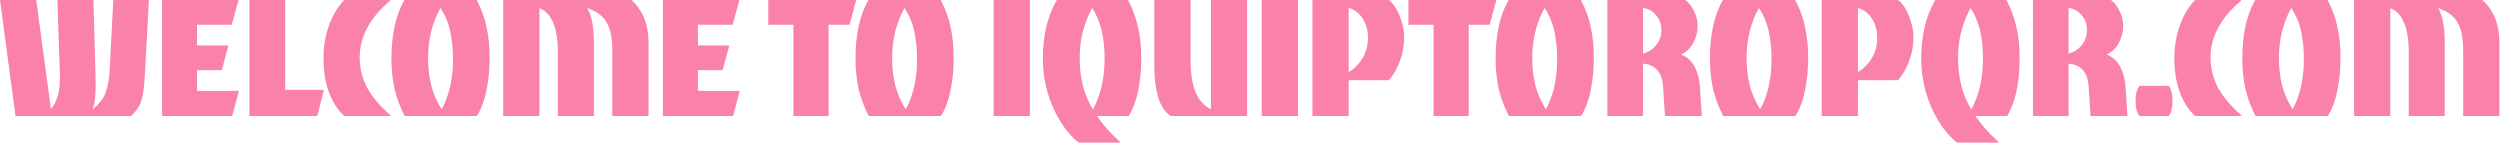 <svg width="1146" height="66" viewBox="0 0 1146 66" fill="none" xmlns="http://www.w3.org/2000/svg">
<path d="M7.104 53.184L0 0H16.608L23.328 49.92H23.424C26.368 46.464 27.712 41.184 27.456 34.08L26.304 0H42.816L43.776 34.08C43.904 38.176 43.872 41.44 43.68 43.872C43.552 46.304 43.136 48.32 42.432 49.92L42.528 50.016C45.408 47.776 47.36 45.28 48.384 42.528C49.408 39.712 50.048 36.128 50.304 31.776L51.936 0H68.256L66.432 33.792C66.24 37.824 65.92 41.024 65.472 43.392C65.024 45.696 64.384 47.552 63.552 48.96C62.72 50.368 61.568 51.776 60.096 53.184H7.104Z" fill="#FA81AB"/>
<path d="M74.288 53.184V0H109.328L106.256 11.328H90.32V20.832H104.72L101.648 32.16H90.32V41.664H109.52L106.448 53.184H74.288Z" fill="#FA81AB"/>
<path d="M114.32 53.184V0H130.736V41.184H148.495L145.424 53.184H114.32Z" fill="#FA81AB"/>
<path d="M157.787 53.184C154.715 50.304 152.347 46.592 150.683 42.048C149.083 37.504 148.283 32.416 148.283 26.784C148.283 21.408 149.115 16.384 150.779 11.712C152.443 7.04 154.779 3.136 157.787 0H178.907V0.288C174.363 4.064 170.875 8.16 168.443 12.576C166.075 16.928 164.891 21.504 164.891 26.304C164.891 31.232 166.011 35.84 168.251 40.128C170.555 44.352 174.139 48.608 179.003 52.896V53.184H157.787Z" fill="#FA81AB"/>
<path d="M185.483 53.184C183.307 48.896 181.739 44.64 180.779 40.416C179.883 36.128 179.435 31.552 179.435 26.688C179.435 21.504 179.915 16.64 180.875 12.096C181.835 7.552 183.339 3.52 185.387 0H218.507C220.747 4.224 222.283 8.48 223.115 12.768C224.011 16.992 224.459 21.568 224.459 26.496C224.459 31.744 223.979 36.704 223.019 41.376C222.123 45.984 220.651 49.92 218.603 53.184H185.483ZM202.475 50.112C204.267 46.784 205.579 43.2 206.411 39.36C207.243 35.52 207.659 31.392 207.659 26.976C207.659 22.56 207.243 18.432 206.411 14.592C205.643 10.752 204.139 7.104 201.899 3.648C198.123 10.432 196.235 18.08 196.235 26.592C196.235 31.072 196.715 35.264 197.675 39.168C198.699 43.008 200.299 46.656 202.475 50.112Z" fill="#FA81AB"/>
<path d="M230.663 53.184V0H289.511C294.695 4.8 297.287 11.264 297.287 19.392V53.184H280.679V23.232C280.679 17.6 279.847 13.344 278.183 10.464C276.583 7.52 273.671 5.28 269.447 3.744L269.255 3.84C270.471 6.016 271.271 8.48 271.655 11.232C272.039 13.92 272.231 16.64 272.231 19.392V53.184H255.719V23.136C255.719 20.384 255.463 17.728 254.951 15.168C254.503 12.544 253.671 10.24 252.455 8.256C251.303 6.208 249.639 4.736 247.463 3.84L247.271 3.936V53.184H230.663Z" fill="#FA81AB"/>
<path d="M303.882 53.184V0H338.922L335.85 11.328H319.914V20.832H334.314L331.242 32.16H319.914V41.664H339.114L336.042 53.184H303.882Z" fill="#FA81AB"/>
<path d="M363.701 53.184V11.328H352.181V0H392.5L389.428 11.328H379.828V53.184H363.701Z" fill="#FA81AB"/>
<path d="M398.202 53.184C396.026 48.896 394.458 44.64 393.498 40.416C392.602 36.128 392.154 31.552 392.154 26.688C392.154 21.504 392.634 16.64 393.594 12.096C394.554 7.552 396.058 3.52 398.106 0H431.226C433.466 4.224 435.002 8.48 435.834 12.768C436.73 16.992 437.178 21.568 437.178 26.496C437.178 31.744 436.698 36.704 435.738 41.376C434.842 45.984 433.37 49.92 431.322 53.184H398.202ZM415.194 50.112C416.986 46.784 418.298 43.2 419.13 39.36C419.962 35.52 420.378 31.392 420.378 26.976C420.378 22.56 419.962 18.432 419.13 14.592C418.362 10.752 416.858 7.104 414.618 3.648C410.842 10.432 408.954 18.08 408.954 26.592C408.954 31.072 409.434 35.264 410.394 39.168C411.418 43.008 413.018 46.656 415.194 50.112Z" fill="#FA81AB"/>
<path d="M455.476 53.184V0H472.084V53.184H455.476Z" fill="#FA81AB"/>
<path d="M494.44 65.376C491.24 62.816 488.393 59.488 485.897 55.392C483.401 51.296 481.448 46.784 480.04 41.856C478.697 36.928 478.025 31.936 478.025 26.88C478.025 21.824 478.536 17.024 479.56 12.48C480.648 7.872 482.281 3.712 484.457 0H517.096C519.144 3.904 520.648 7.968 521.609 12.192C522.633 16.416 523.145 21.184 523.145 26.496C523.145 38.016 521.225 46.912 517.385 53.184H502.888C504.232 55.168 505.768 57.152 507.496 59.136C509.288 61.12 511.305 63.136 513.544 65.184L513.448 65.376H494.44ZM500.969 50.208C504.552 43.68 506.345 35.872 506.345 26.784C506.345 21.984 505.896 17.728 505 14.016C504.104 10.24 502.665 6.784 500.681 3.648C498.697 7.296 497.224 11.04 496.264 14.88C495.368 18.656 494.921 22.496 494.921 26.4C494.921 31.008 495.401 35.232 496.361 39.072C497.32 42.912 498.857 46.624 500.969 50.208Z" fill="#FA81AB"/>
<path d="M536.635 53.184C533.948 51.328 532.027 48.416 530.875 44.448C529.724 40.48 529.148 35.808 529.148 30.432V0H545.755V27.552C545.755 33.44 546.492 38.272 547.964 42.048C549.5 45.76 551.867 48.448 555.068 50.112V0H571.675V53.184H536.635Z" fill="#FA81AB"/>
<path d="M578.382 53.184V0H594.99V53.184H578.382Z" fill="#FA81AB"/>
<path d="M601.632 53.184V0H636.576C637.856 0.832 639.008 2.176 640.032 4.032C641.12 5.888 641.984 7.968 642.624 10.272C643.328 12.576 643.68 14.816 643.68 16.992C643.68 20.768 643.04 24.384 641.76 27.84C640.544 31.296 638.816 34.272 636.576 36.768H618.24V53.184H601.632ZM618.24 33.12C624.128 29.216 627.072 23.936 627.072 17.28C627.072 13.888 626.24 10.944 624.576 8.448C622.976 5.952 620.864 4.352 618.24 3.648V33.12Z" fill="#FA81AB"/>
<path d="M657.138 53.184V11.328H645.618V0H685.938L682.866 11.328H673.266V53.184H657.138Z" fill="#FA81AB"/>
<path d="M691.64 53.184C689.464 48.896 687.896 44.64 686.935 40.416C686.039 36.128 685.591 31.552 685.591 26.688C685.591 21.504 686.071 16.64 687.031 12.096C687.992 7.552 689.496 3.52 691.544 0H724.664C726.904 4.224 728.439 8.48 729.271 12.768C730.167 16.992 730.615 21.568 730.615 26.496C730.615 31.744 730.135 36.704 729.175 41.376C728.279 45.984 726.807 49.92 724.76 53.184H691.64ZM708.631 50.112C710.423 46.784 711.735 43.2 712.568 39.36C713.4 35.52 713.815 31.392 713.815 26.976C713.815 22.56 713.4 18.432 712.568 14.592C711.799 10.752 710.295 7.104 708.055 3.648C704.279 10.432 702.391 18.08 702.391 26.592C702.391 31.072 702.871 35.264 703.831 39.168C704.855 43.008 706.455 46.656 708.631 50.112Z" fill="#FA81AB"/>
<path d="M736.82 53.184V0H772.531C774.195 1.216 775.539 2.944 776.563 5.184C777.651 7.36 778.195 9.6 778.195 11.904C778.195 14.464 777.556 16.992 776.276 19.488C775.06 21.92 773.236 23.712 770.804 24.864V25.056C773.492 26.208 775.508 28.064 776.852 30.624C778.195 33.184 778.996 36.256 779.252 39.84L780.115 53.184H763.219L762.356 39.84C761.972 33.184 758.9 29.632 753.14 29.184V53.184H736.82ZM753.14 24.576C755.7 23.872 757.747 22.528 759.284 20.544C760.82 18.56 761.588 16.288 761.588 13.728C761.588 11.104 760.787 8.864 759.188 7.008C757.651 5.088 755.635 3.968 753.14 3.648V24.576Z" fill="#FA81AB"/>
<path d="M789.89 53.184C787.714 48.896 786.146 44.64 785.185 40.416C784.289 36.128 783.841 31.552 783.841 26.688C783.841 21.504 784.321 16.64 785.281 12.096C786.242 7.552 787.746 3.52 789.794 0H822.914C825.154 4.224 826.689 8.48 827.521 12.768C828.417 16.992 828.865 21.568 828.865 26.496C828.865 31.744 828.385 36.704 827.425 41.376C826.529 45.984 825.057 49.92 823.01 53.184H789.89ZM806.881 50.112C808.673 46.784 809.985 43.2 810.818 39.36C811.65 35.52 812.065 31.392 812.065 26.976C812.065 22.56 811.65 18.432 810.818 14.592C810.049 10.752 808.545 7.104 806.305 3.648C802.529 10.432 800.641 18.08 800.641 26.592C800.641 31.072 801.121 35.264 802.081 39.168C803.105 43.008 804.705 46.656 806.881 50.112Z" fill="#FA81AB"/>
<path d="M835.07 53.184V0H870.013C871.294 0.832 872.445 2.176 873.469 4.032C874.557 5.888 875.422 7.968 876.062 10.272C876.766 12.576 877.117 14.816 877.117 16.992C877.117 20.768 876.478 24.384 875.198 27.84C873.982 31.296 872.253 34.272 870.013 36.768H851.677V53.184H835.07ZM851.677 33.12C857.565 29.216 860.51 23.936 860.51 17.28C860.51 13.888 859.677 10.944 858.013 8.448C856.414 5.952 854.302 4.352 851.677 3.648V33.12Z" fill="#FA81AB"/>
<path d="M897.097 65.376C893.897 62.816 891.049 59.488 888.553 55.392C886.057 51.296 884.105 46.784 882.697 41.856C881.353 36.928 880.681 31.936 880.681 26.88C880.681 21.824 881.193 17.024 882.217 12.48C883.305 7.872 884.937 3.712 887.113 0H919.753C921.801 3.904 923.305 7.968 924.265 12.192C925.289 16.416 925.801 21.184 925.801 26.496C925.801 38.016 923.881 46.912 920.041 53.184H905.545C906.889 55.168 908.425 57.152 910.153 59.136C911.945 61.12 913.961 63.136 916.201 65.184L916.105 65.376H897.097ZM903.625 50.208C907.209 43.68 909.001 35.872 909.001 26.784C909.001 21.984 908.553 17.728 907.657 14.016C906.761 10.24 905.321 6.784 903.337 3.648C901.353 7.296 899.881 11.04 898.921 14.88C898.025 18.656 897.577 22.496 897.577 26.4C897.577 31.008 898.057 35.232 899.017 39.072C899.977 42.912 901.513 46.624 903.625 50.208Z" fill="#FA81AB"/>
<path d="M931.913 53.184V0H967.625C969.289 1.216 970.633 2.944 971.657 5.184C972.745 7.36 973.289 9.6 973.289 11.904C973.289 14.464 972.649 16.992 971.369 19.488C970.153 21.92 968.329 23.712 965.897 24.864V25.056C968.585 26.208 970.601 28.064 971.945 30.624C973.289 33.184 974.089 36.256 974.345 39.84L975.209 53.184H958.313L957.449 39.84C957.065 33.184 953.993 29.632 948.233 29.184V53.184H931.913ZM948.233 24.576C950.793 23.872 952.841 22.528 954.377 20.544C955.913 18.56 956.681 16.288 956.681 13.728C956.681 11.104 955.881 8.864 954.281 7.008C952.745 5.088 950.729 3.968 948.233 3.648V24.576Z" fill="#FA81AB"/>
<path d="M980.744 53.184C979.528 51.648 978.919 49.344 978.919 46.272C978.919 43.264 979.528 40.96 980.744 39.36H994.088C994.728 40.064 995.176 41.024 995.432 42.24C995.752 43.456 995.911 44.832 995.911 46.368C995.911 47.776 995.752 49.088 995.432 50.304C995.176 51.52 994.728 52.48 994.088 53.184H980.744Z" fill="#FA81AB"/>
<path d="M1006.22 53.184C1003.15 50.304 1000.78 46.592 999.121 42.048C997.521 37.504 996.721 32.416 996.721 26.784C996.721 21.408 997.553 16.384 999.217 11.712C1000.88 7.04 1003.22 3.136 1006.22 0H1027.34V0.288C1022.8 4.064 1019.31 8.16 1016.88 12.576C1014.51 16.928 1013.33 21.504 1013.33 26.304C1013.33 31.232 1014.45 35.84 1016.69 40.128C1018.99 44.352 1022.58 48.608 1027.44 52.896V53.184H1006.22Z" fill="#FA81AB"/>
<path d="M1033.92 53.184C1031.74 48.896 1030.18 44.64 1029.22 40.416C1028.32 36.128 1027.87 31.552 1027.87 26.688C1027.87 21.504 1028.35 16.64 1029.31 12.096C1030.27 7.552 1031.78 3.52 1033.82 0H1066.94C1069.18 4.224 1070.72 8.48 1071.55 12.768C1072.45 16.992 1072.9 21.568 1072.9 26.496C1072.9 31.744 1072.42 36.704 1071.46 41.376C1070.56 45.984 1069.09 49.92 1067.04 53.184H1033.92ZM1050.91 50.112C1052.7 46.784 1054.02 43.2 1054.85 39.36C1055.68 35.52 1056.1 31.392 1056.1 26.976C1056.1 22.56 1055.68 18.432 1054.85 14.592C1054.08 10.752 1052.58 7.104 1050.34 3.648C1046.56 10.432 1044.67 18.08 1044.67 26.592C1044.67 31.072 1045.15 35.264 1046.11 39.168C1047.14 43.008 1048.74 46.656 1050.91 50.112Z" fill="#FA81AB"/>
<path d="M1079.1 53.184V0H1137.95C1143.13 4.8 1145.72 11.264 1145.72 19.392V53.184H1129.12V23.232C1129.12 17.6 1128.28 13.344 1126.62 10.464C1125.02 7.52 1122.11 5.28 1117.88 3.744L1117.69 3.84C1118.91 6.016 1119.71 8.48 1120.09 11.232C1120.48 13.92 1120.67 16.64 1120.67 19.392V53.184H1104.16V23.136C1104.16 20.384 1103.9 17.728 1103.39 15.168C1102.94 12.544 1102.11 10.24 1100.89 8.256C1099.74 6.208 1098.08 4.736 1095.9 3.84L1095.71 3.936V53.184H1079.1Z" fill="#FA81AB"/>
</svg>
